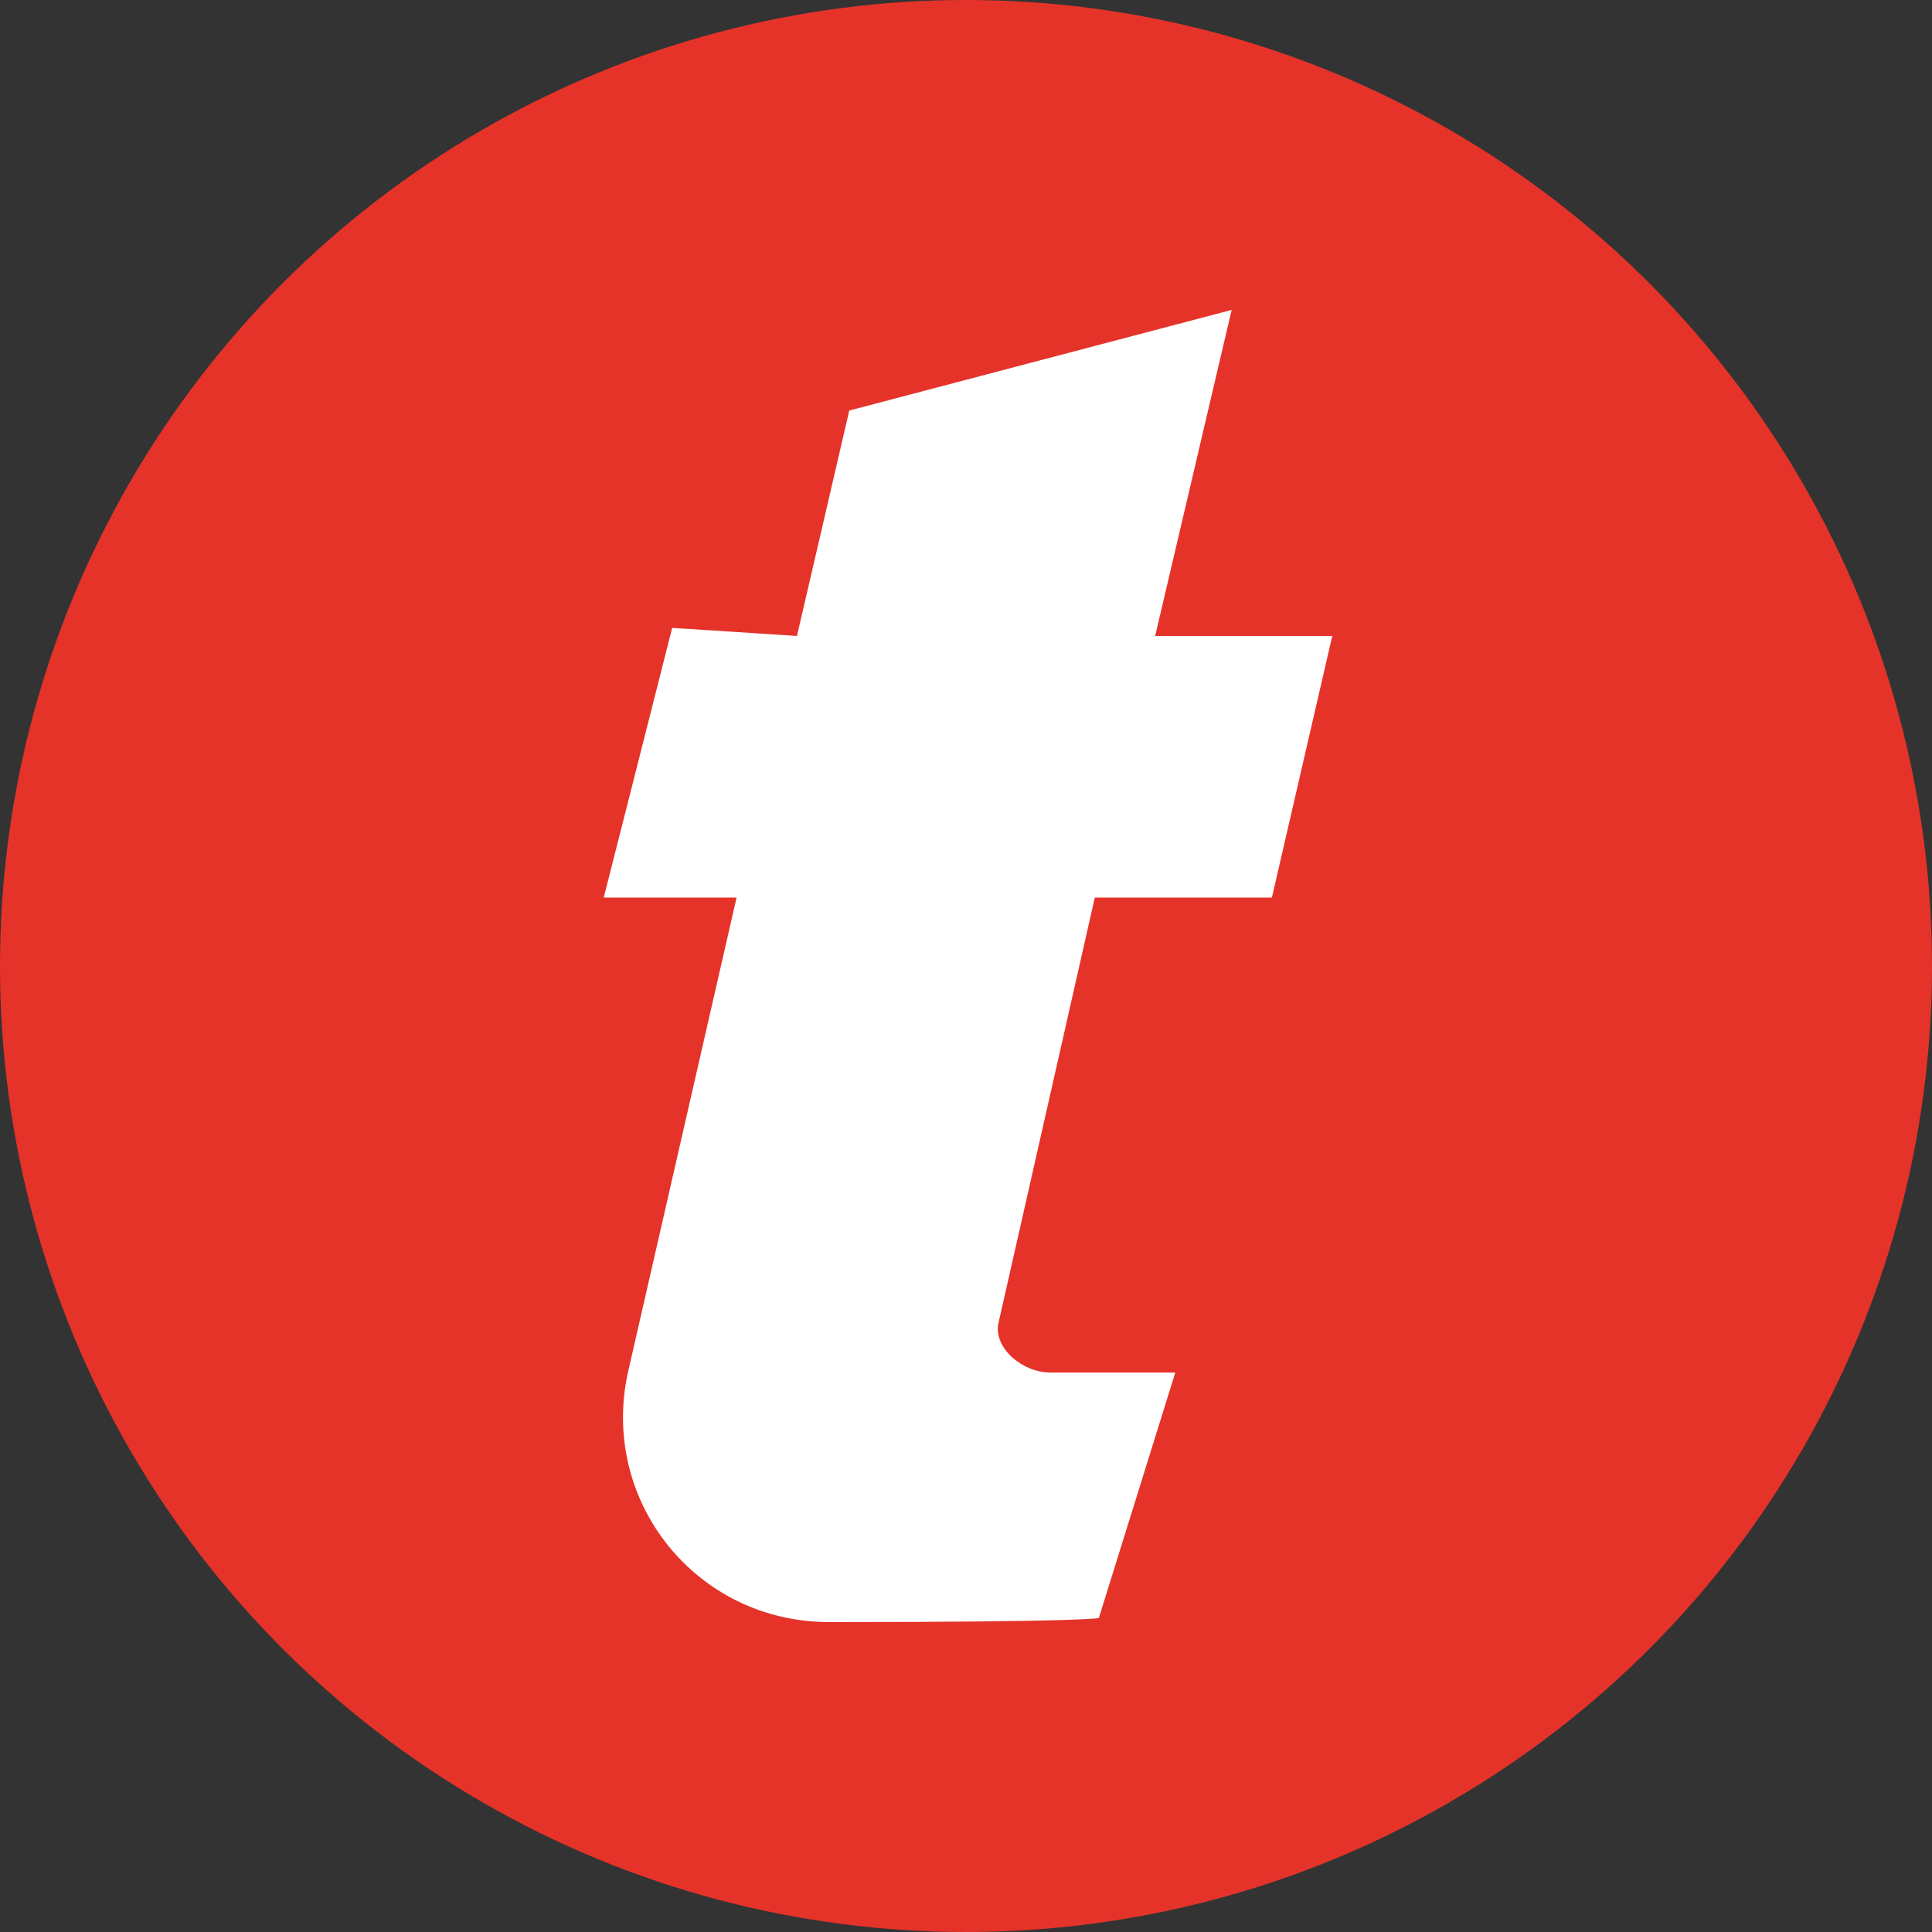 <?xml version="1.0" encoding="utf-8"?>
<!-- Generator: Adobe Illustrator 25.1.0, SVG Export Plug-In . SVG Version: 6.00 Build 0)  -->
<svg version="1.1" id="Layer_1" xmlns="http://www.w3.org/2000/svg" xmlns:xlink="http://www.w3.org/1999/xlink" x="0px" y="0px"
	 viewBox="0 0 48 48" style="enable-background:new 0 0 48 48;" xml:space="preserve">
<rect x="0" y="0" width="48" height="48" fill="#333333" stroke="none"/>
<style type="text/css">
	.st0{fill:#E5332A;}
	.st1{fill:#FFFFFF;}
</style>
<g>
	<circle class="st0" cx="24" cy="24" r="24"/>
	<path class="st1" d="M27.2,22.3h4.4l1.5-6.5h-4.4l1.9-8.1l-9.5,2.5l-1.3,5.6l-3.1-0.2L15,22.3h3.3l-2.7,11.8
		c-0.7,3.2,1.7,6.2,5,6.2c6.4,0,6.7-0.1,6.7-0.1l1.9-6.1h-3.1c-0.7,0-1.4-0.6-1.3-1.2L27.2,22.3z"/>
</g>
</svg>
